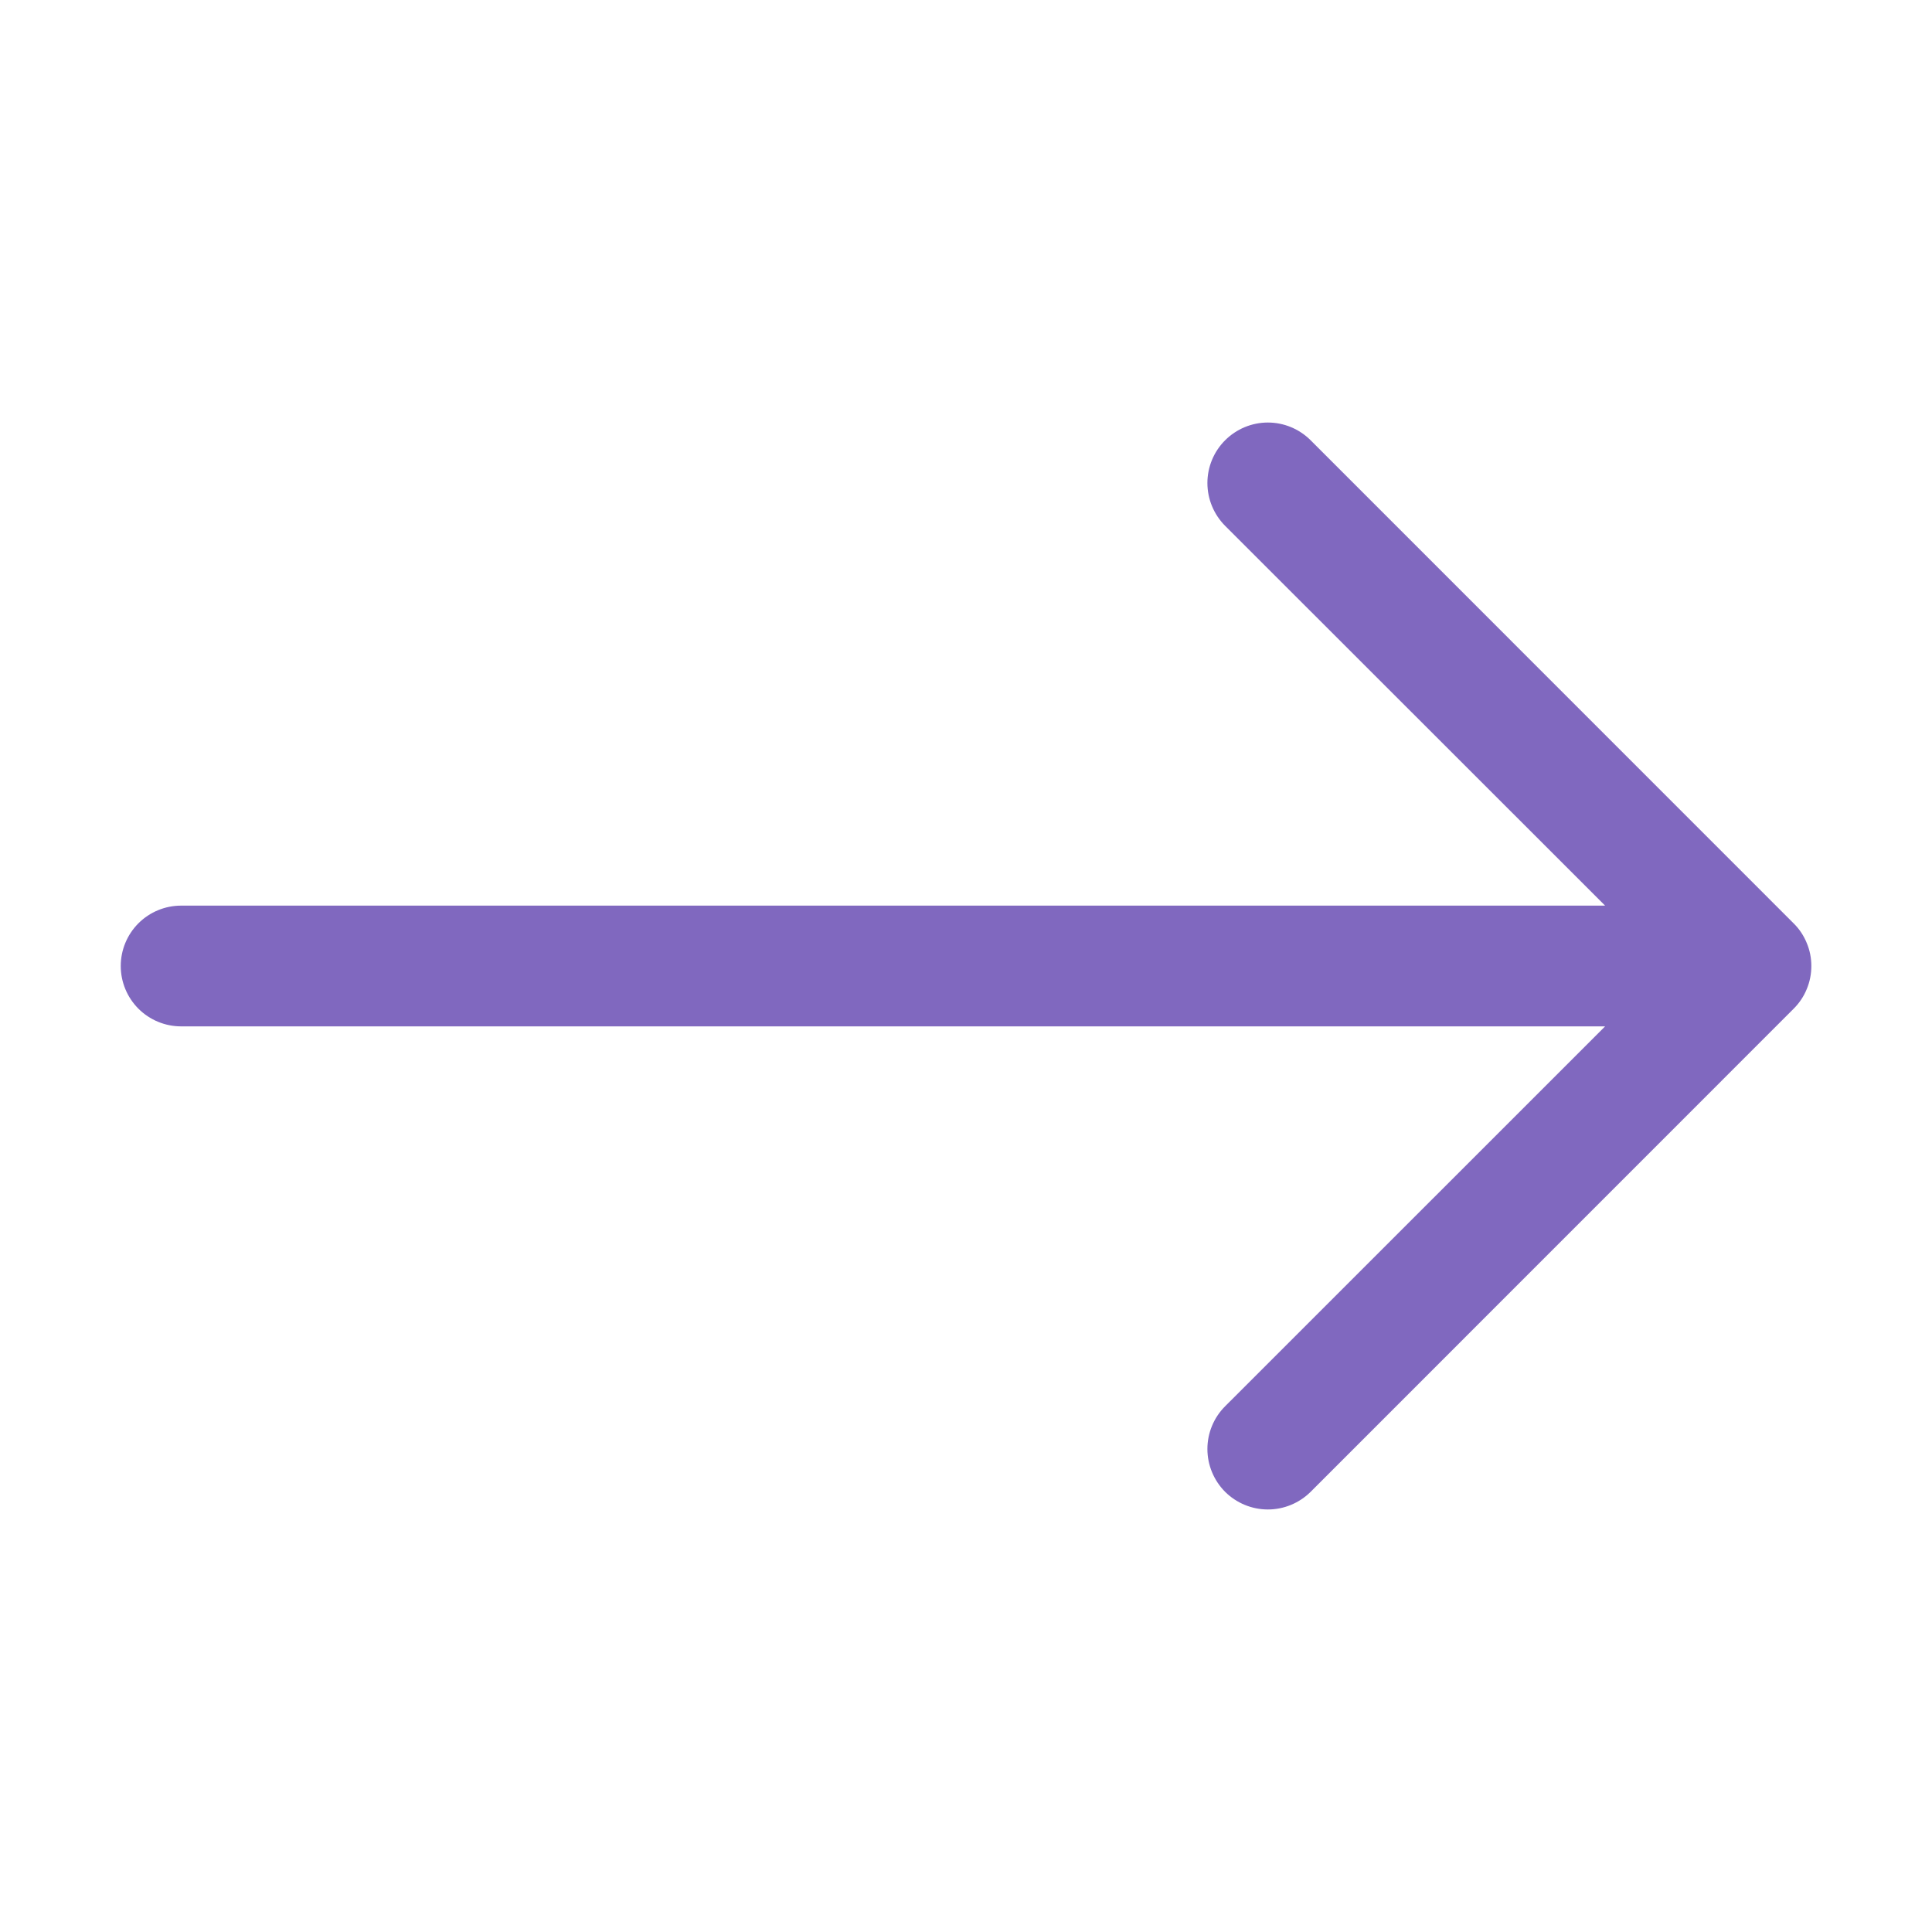 <svg width="20" height="20" viewBox="0 0 20 20" fill="none" xmlns="http://www.w3.org/2000/svg">
<path fill-rule="evenodd" clip-rule="evenodd" d="M1.25 10C1.25 9.834 1.316 9.675 1.433 9.558C1.55 9.441 1.709 9.375 1.875 9.375H16.616L12.682 5.443C12.565 5.325 12.499 5.166 12.499 5C12.499 4.834 12.565 4.675 12.682 4.558C12.8 4.44 12.959 4.374 13.125 4.374C13.291 4.374 13.45 4.44 13.568 4.558L18.567 9.558C18.626 9.616 18.672 9.685 18.703 9.761C18.735 9.836 18.751 9.918 18.751 10C18.751 10.082 18.735 10.164 18.703 10.24C18.672 10.316 18.626 10.384 18.567 10.443L13.568 15.443C13.45 15.56 13.291 15.626 13.125 15.626C12.959 15.626 12.8 15.56 12.682 15.443C12.565 15.325 12.499 15.166 12.499 15C12.499 14.834 12.565 14.675 12.682 14.558L16.616 10.625H1.875C1.709 10.625 1.55 10.559 1.433 10.442C1.316 10.325 1.25 10.166 1.25 10V10Z" fill="#8068BF"/>
</svg>
